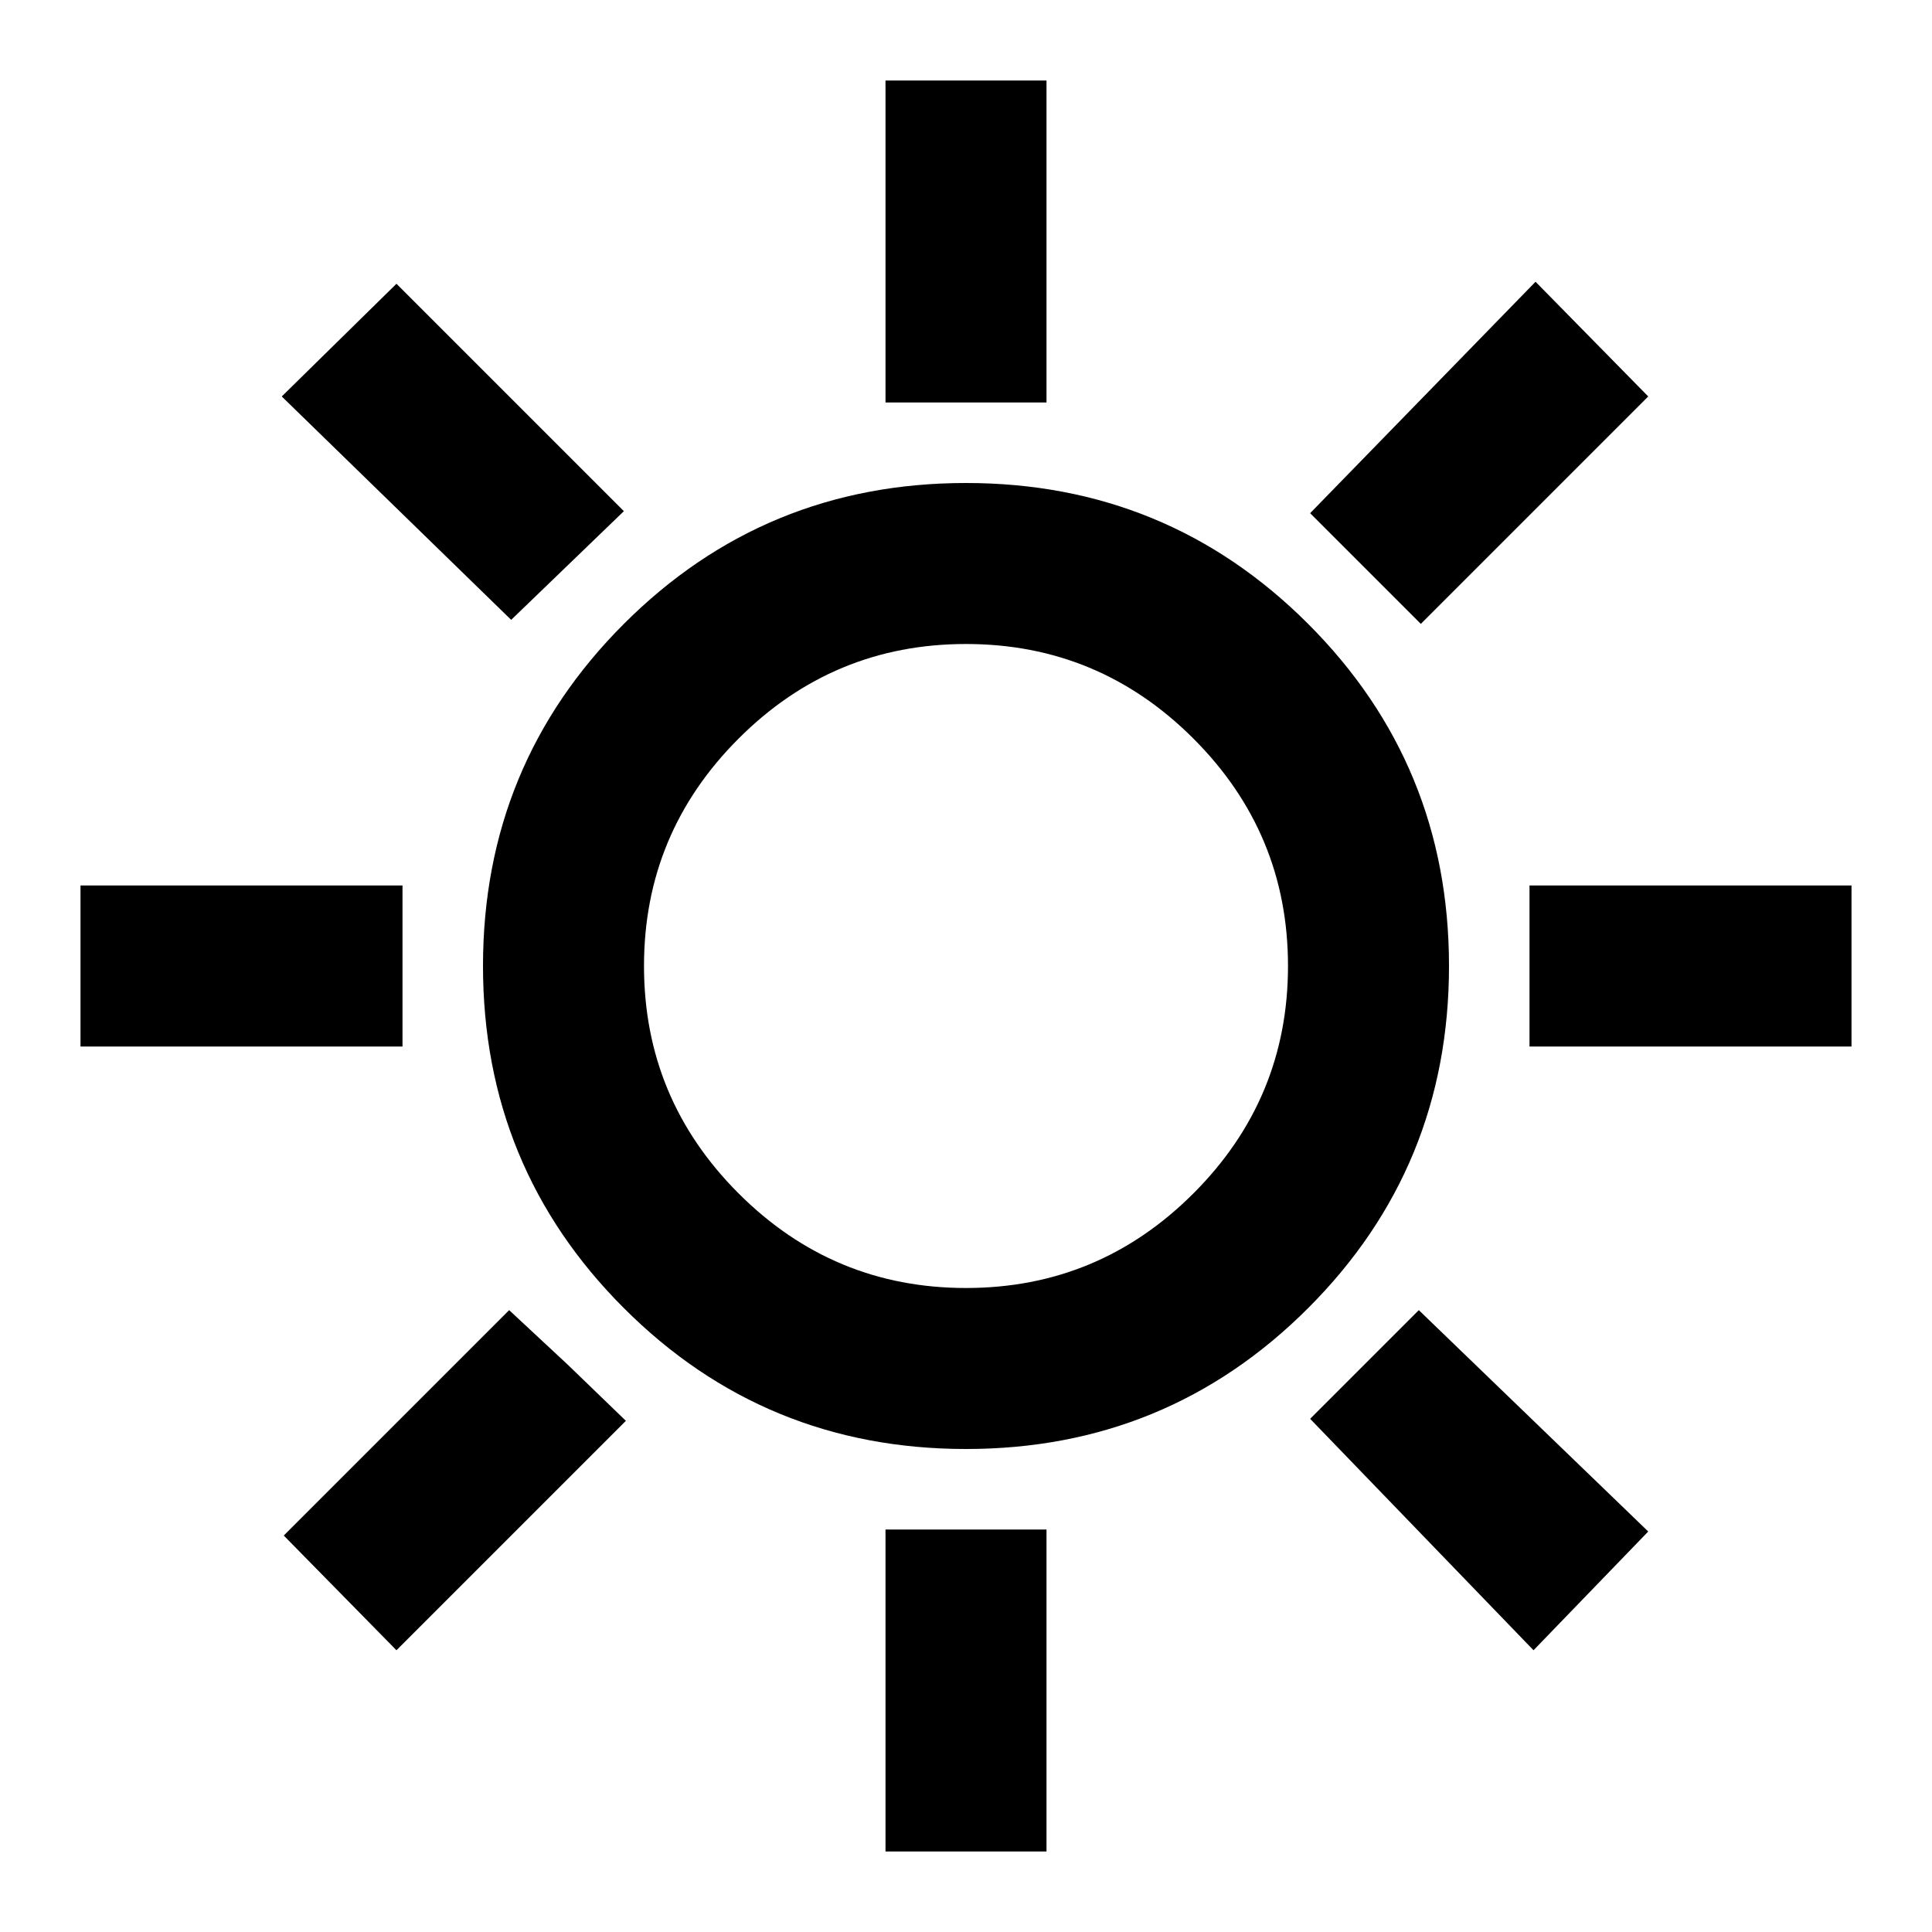 <svg width="48" height="48" viewBox="0 0 48 48" fill="none" xmlns="http://www.w3.org/2000/svg">
<path d="M22 10V2H26V10H22ZM35.3 15.5L32.55 12.75L38.15 7L40.95 9.85L35.3 15.5ZM38 26V22H46V26H38ZM22 46V38H26V46H22ZM12.7 15.4L7 9.85L9.85 7.05L15.5 12.7L12.7 15.4ZM38.1 41L32.55 35.25L35.25 32.55L40.95 38.05L38.1 41ZM2 26V22H10V26H2ZM9.85 41L7.05 38.15L12.65 32.55L14.1 33.9L15.55 35.3L9.85 41ZM24 36C20.667 36 17.833 34.833 15.5 32.5C13.167 30.167 12 27.333 12 24C12 20.667 13.167 17.833 15.5 15.5C17.833 13.167 20.667 12 24 12C27.333 12 30.167 13.167 32.5 15.5C34.833 17.833 36 20.667 36 24C36 27.333 34.833 30.167 32.5 32.5C30.167 34.833 27.333 36 24 36ZM24 32C26.2 32 28.083 31.217 29.65 29.65C31.217 28.083 32 26.2 32 24C32 21.8 31.217 19.917 29.65 18.35C28.083 16.783 26.2 16 24 16C21.8 16 19.917 16.783 18.35 18.35C16.783 19.917 16 21.8 16 24C16 26.2 16.783 28.083 18.35 29.65C19.917 31.217 21.8 32 24 32Z" fill="black"/>
</svg>
